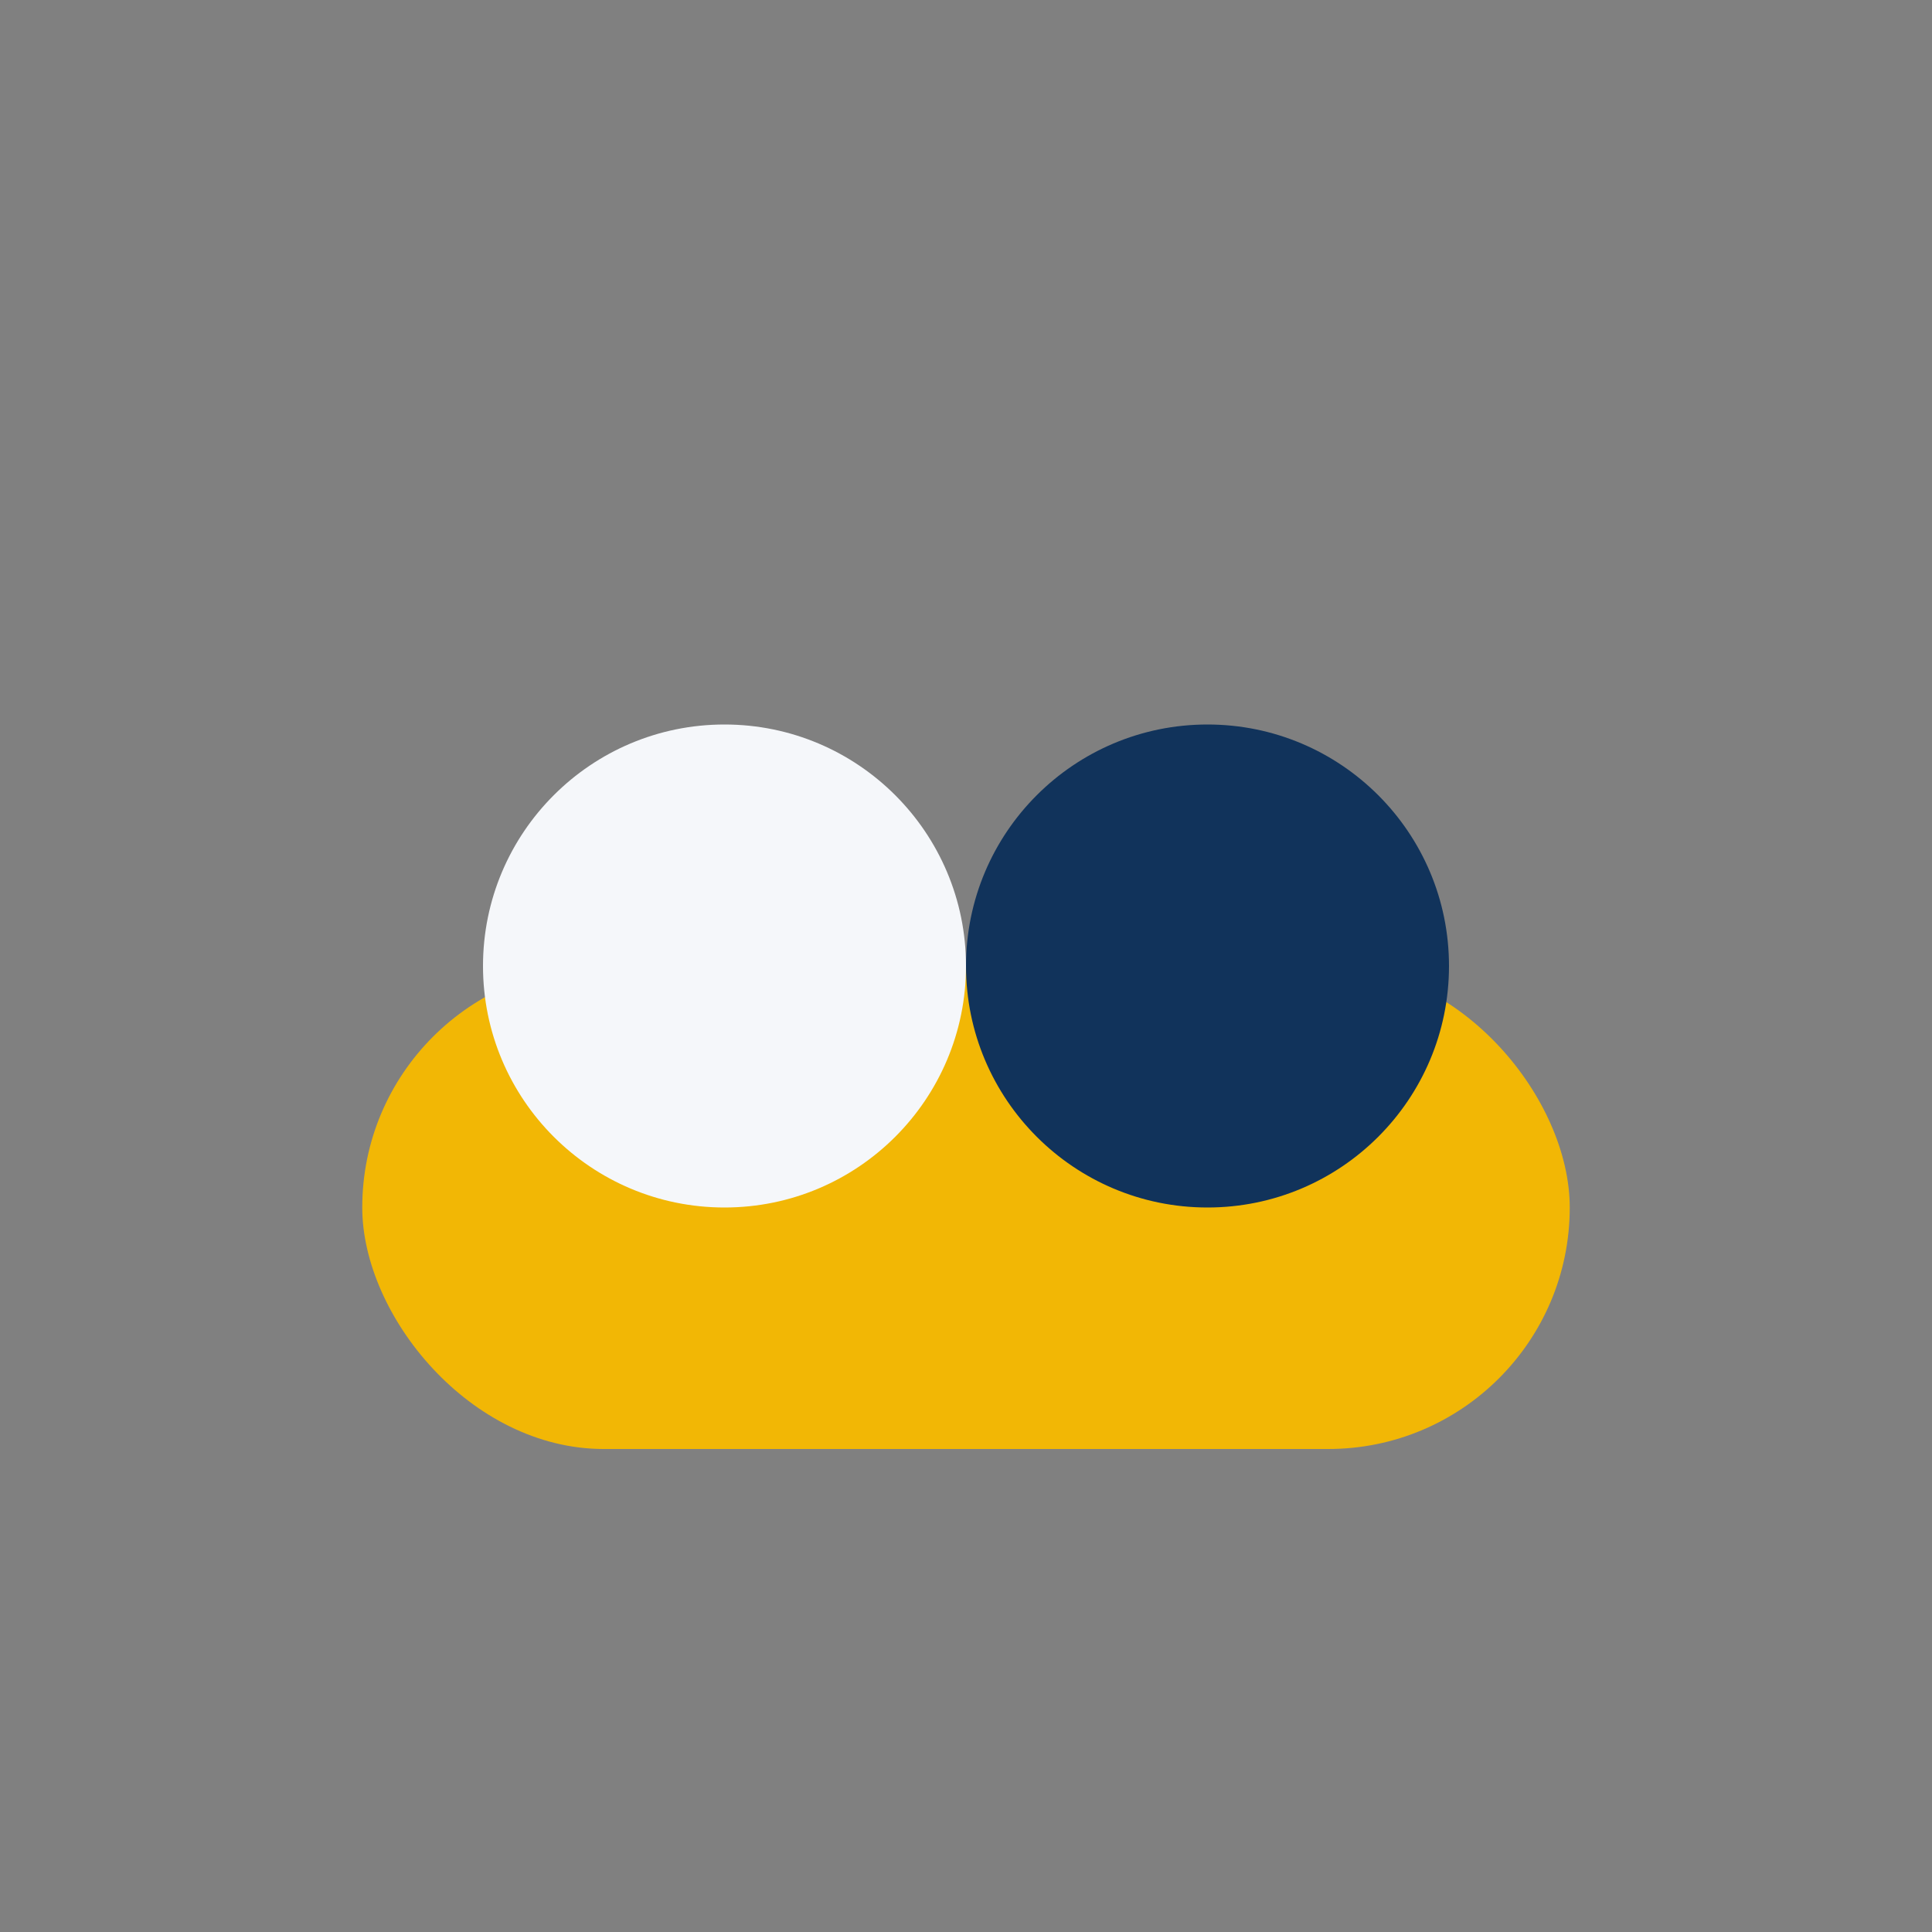 <?xml version="1.0" encoding="UTF-8"?>
<svg xmlns="http://www.w3.org/2000/svg" width="32" height="32" viewBox="0 0 32 32"><rect x="0" y="0" width="32" height="32" fill="#808080" stroke="none"/><rect x="6" y="16" width="20" height="8" rx="4" fill="#F2B705"/><circle cx="12" cy="16" r="4" fill="#F5F7FA"/><circle cx="20" cy="16" r="4" fill="#11335B"/></svg>